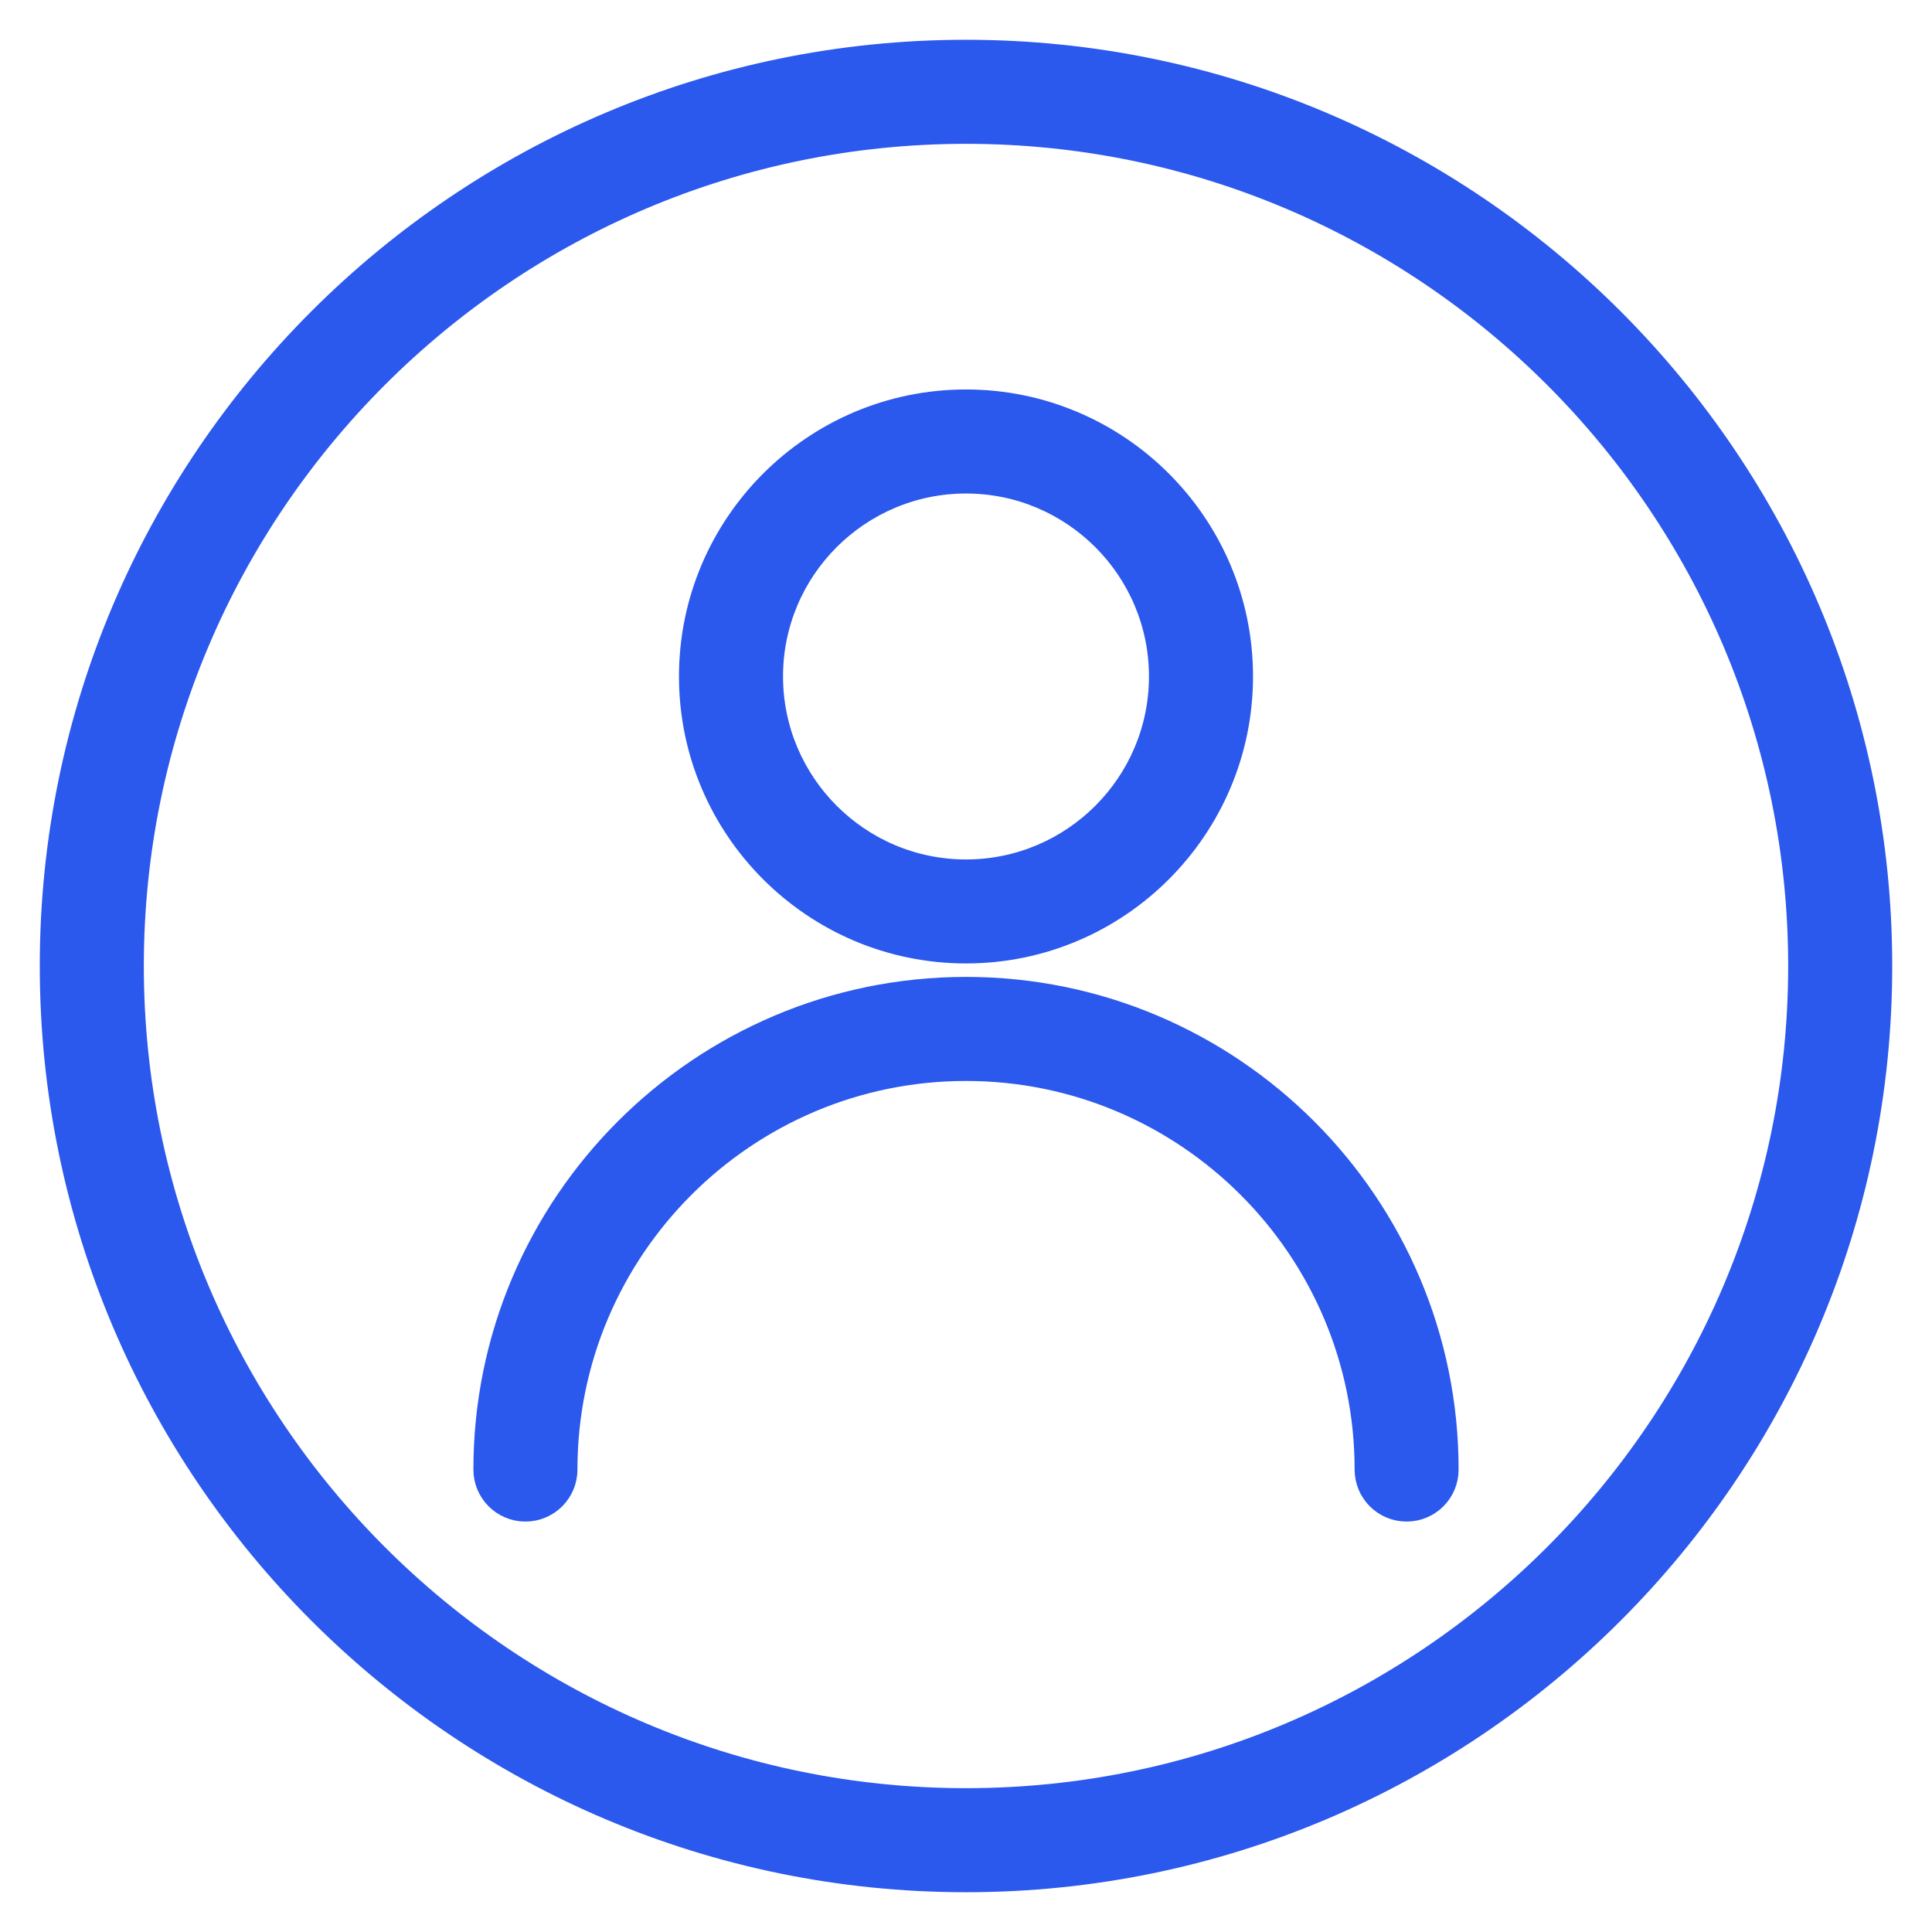 <svg width="34" height="34" viewBox="0 0 34 34" fill="none" xmlns="http://www.w3.org/2000/svg">
<path d="M9.246 26.627C9.669 26.627 10.012 26.285 10.012 25.861C10.012 22.008 13.147 18.873 17 18.873C20.853 18.873 23.989 22.008 23.989 25.861C23.989 26.285 24.331 26.627 24.754 26.627C25.177 26.627 25.519 26.285 25.519 25.861C25.519 21.164 21.698 17.342 17 17.342C12.303 17.342 8.481 21.164 8.481 25.861C8.481 26.285 8.824 26.627 9.246 26.627Z" fill="#2B58ED" stroke="#2B58ED" stroke-width="0.3"/>
<path d="M17 16.805C19.702 16.805 21.901 14.607 21.901 11.904C21.901 9.201 19.702 7.004 17 7.004C14.297 7.004 12.099 9.202 12.099 11.905C12.099 14.607 14.297 16.805 17 16.805ZM17 8.535C18.858 8.535 20.37 10.046 20.37 11.905C20.37 13.763 18.858 15.275 17 15.275C15.142 15.275 13.63 13.763 13.63 11.904C13.63 10.045 15.142 8.535 17 8.535Z" fill="#2B58ED" stroke="#2B58ED" stroke-width="0.3"/>
<path d="M0.85 17C0.85 25.906 8.094 33.15 17 33.15C25.906 33.15 33.15 25.906 33.15 17C33.15 8.094 25.906 0.85 17 0.85C8.094 0.85 0.85 8.094 0.85 17ZM17 2.381C25.061 2.381 31.619 8.939 31.619 17C31.619 25.061 25.061 31.619 17 31.619C8.939 31.619 2.381 25.061 2.381 17C2.381 8.939 8.939 2.381 17 2.381Z" fill="#2B58ED" stroke="#2B58ED" stroke-width="0.3"/>
</svg>
